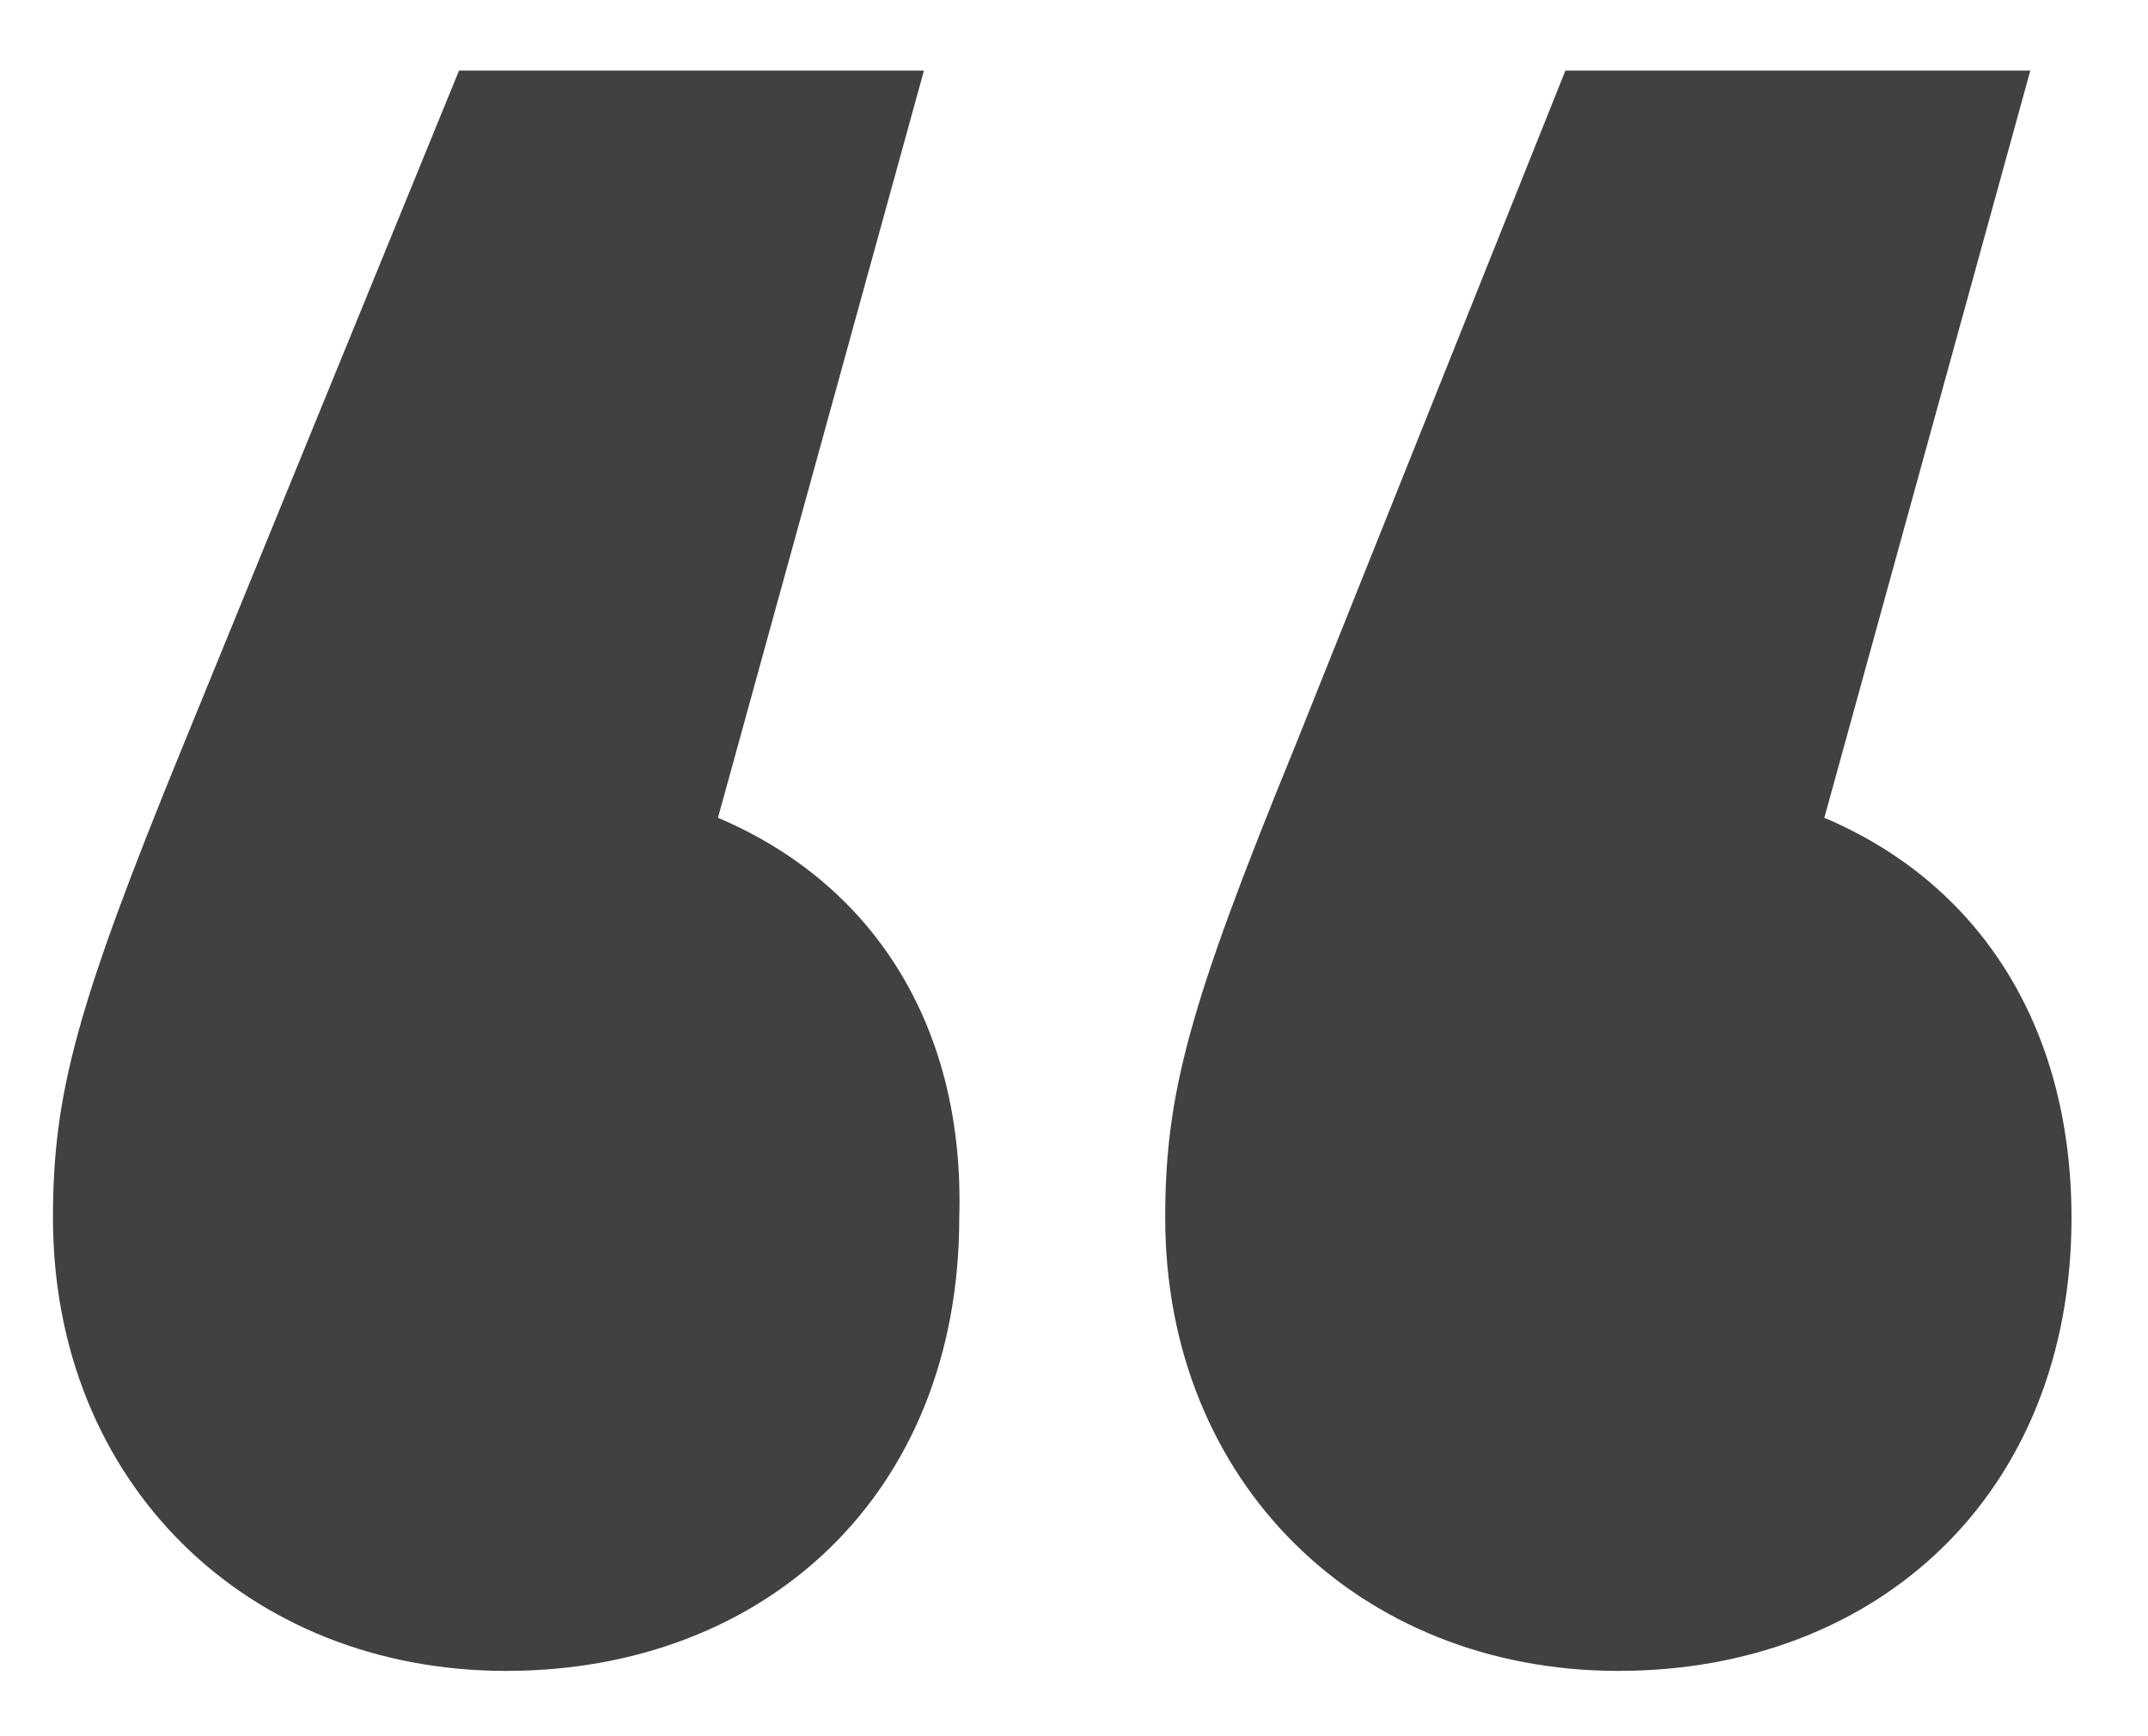 <?xml version="1.0" encoding="utf-8"?>
<!-- Generator: Adobe Illustrator 27.8.1, SVG Export Plug-In . SVG Version: 6.00 Build 0)  -->
<svg version="1.1" id="Layer_1" xmlns="http://www.w3.org/2000/svg" xmlns:xlink="http://www.w3.org/1999/xlink" x="0px" y="0px"
	 viewBox="0 0 36.5 29.5" style="enable-background:new 0 0 36.5 29.5;" xml:space="preserve">
<style type="text/css">
	.st0{fill:#414042;}
</style>
<path class="st0" d="M31,13.9l3.5-12.7h-7.9L22,12.7c-1.8,4.4-2.2,5.9-2.2,8c0,4.5,3.3,7.7,7.7,7.7c4.4,0,7.7-3,7.7-7.7
	C35.2,17.4,33.6,15,31,13.9 M12.2,13.9l3.5-12.7H7.8L3.1,12.7c-1.8,4.4-2.2,5.9-2.2,8c0,4.5,3.3,7.7,7.7,7.7c4.4,0,7.7-3,7.7-7.7
	C16.4,17.4,14.8,15,12.2,13.9"/>
</svg>
